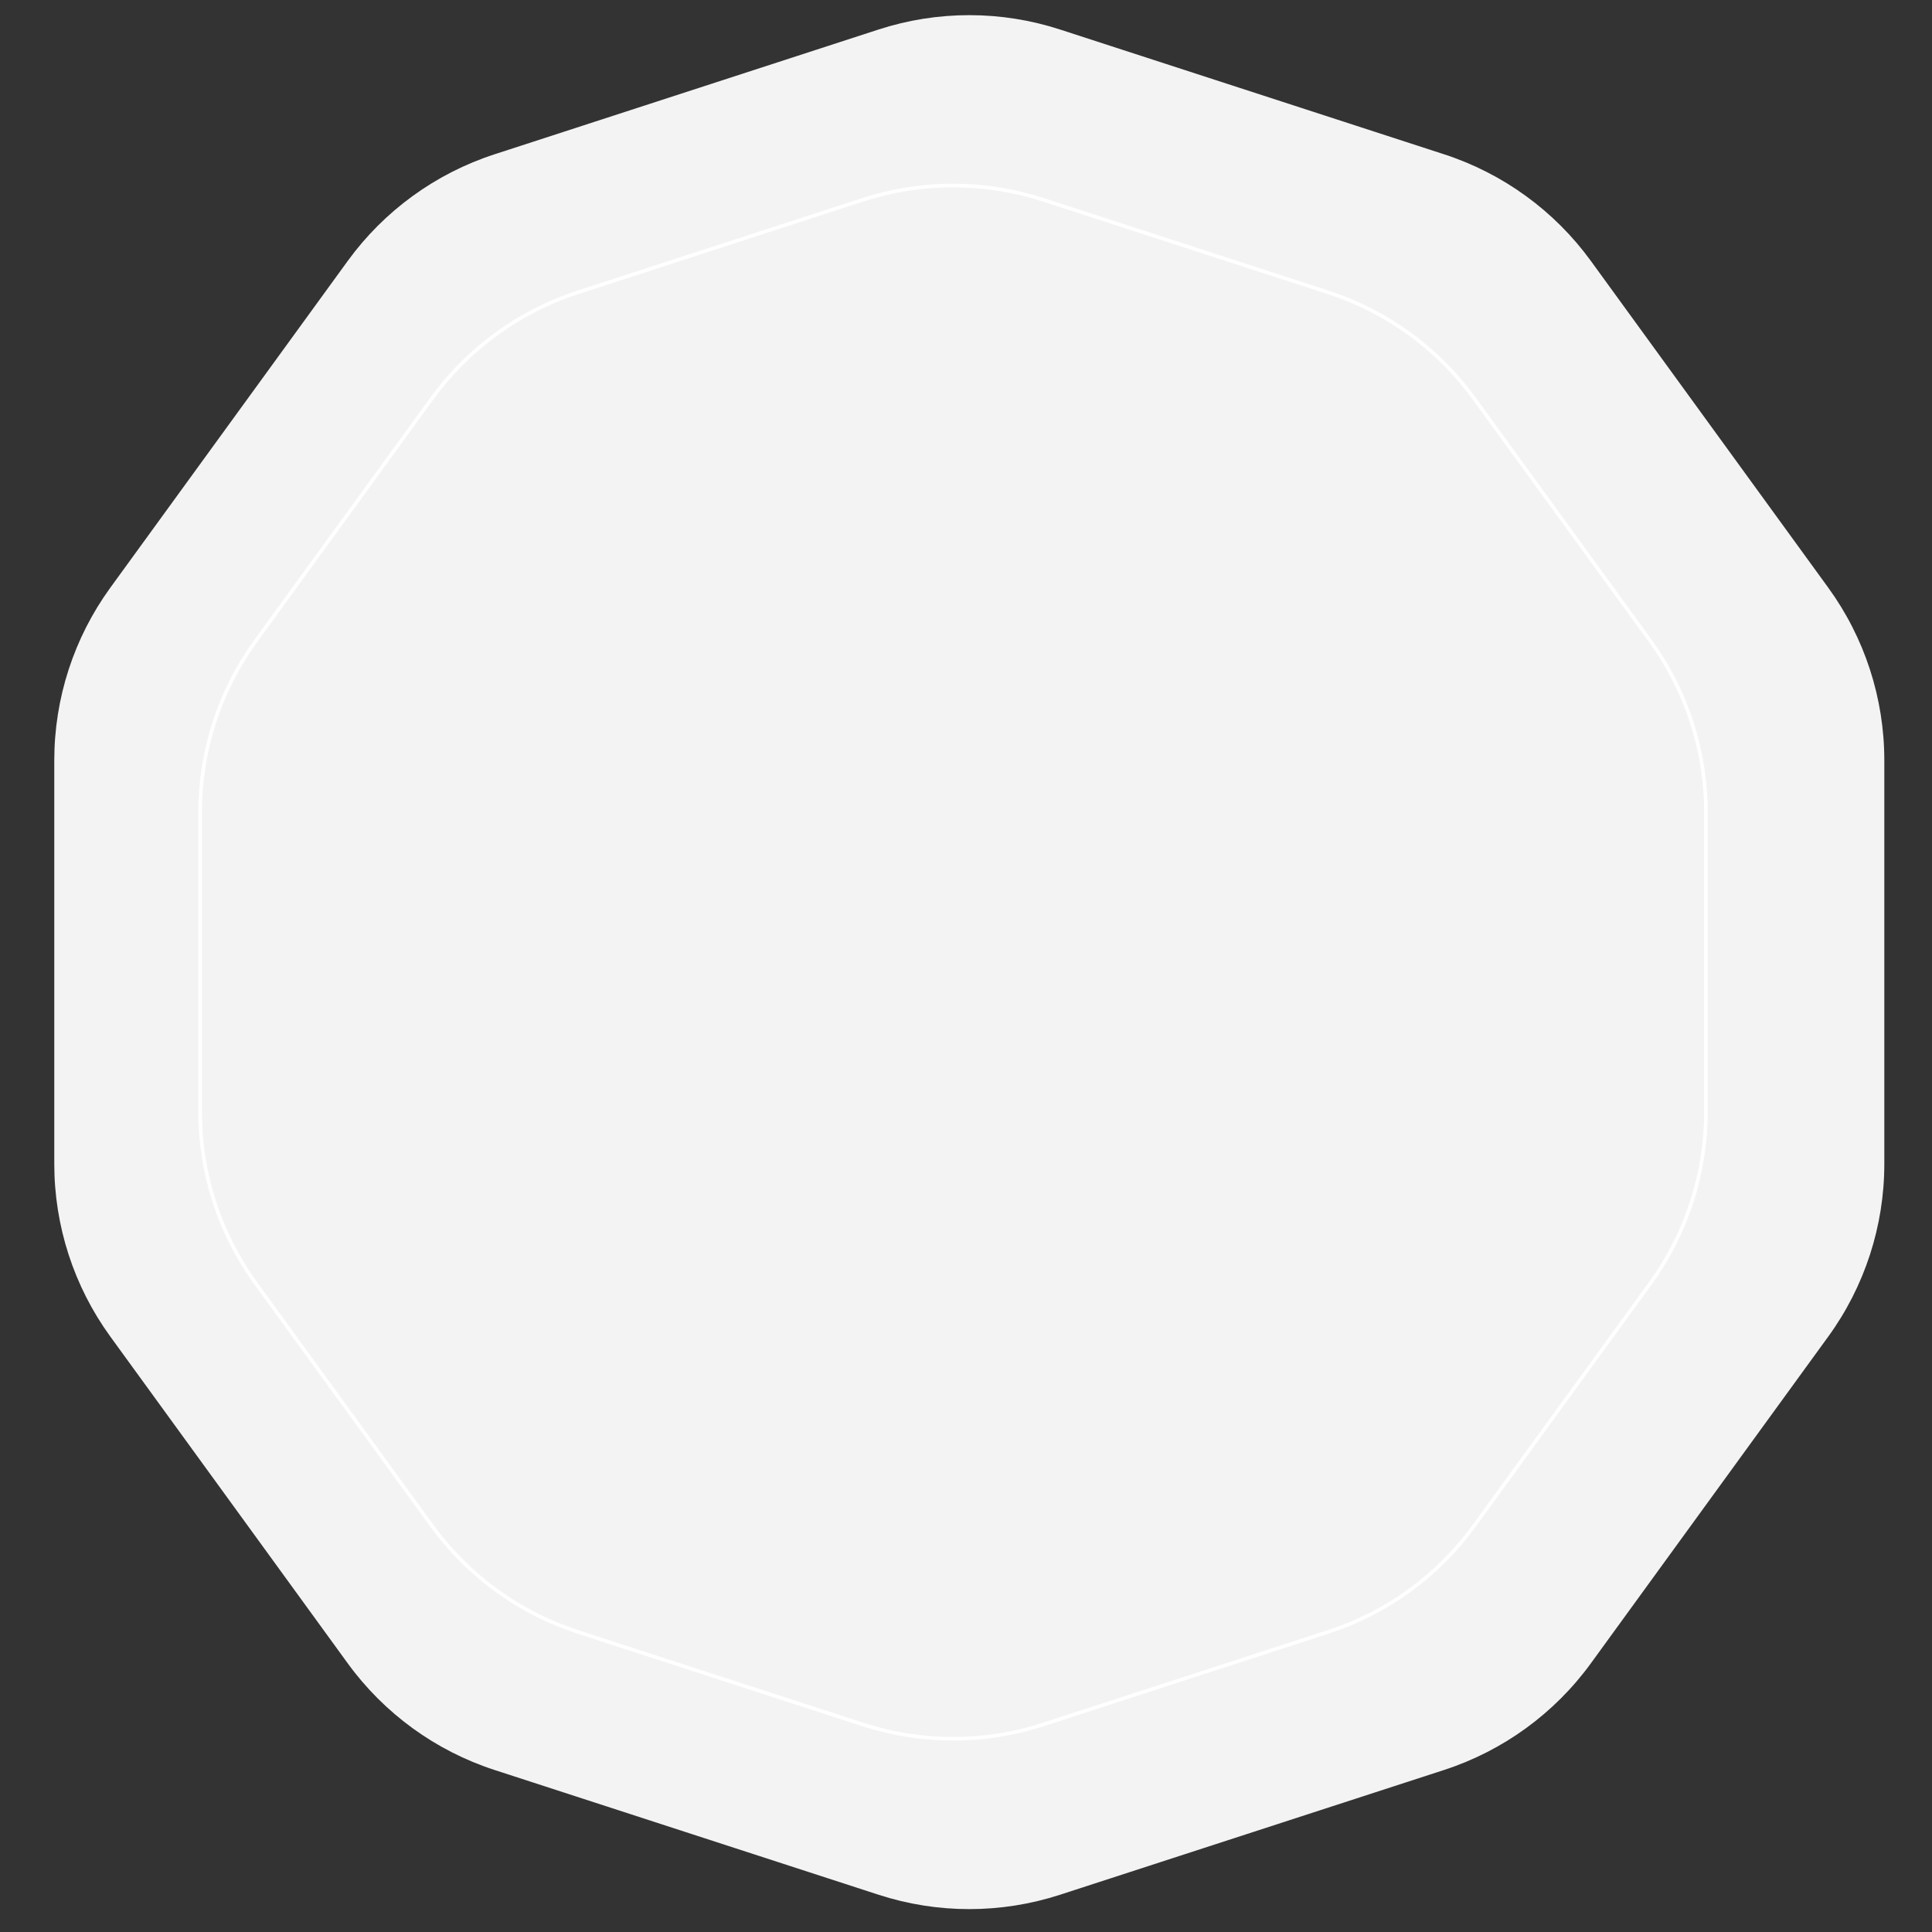 <?xml version="1.0" encoding="UTF-8"?> <svg xmlns="http://www.w3.org/2000/svg" width="238" height="238" viewBox="0 0 238 238" fill="none"><rect x="0" y="0" width="238" height="238" fill="#333333" stroke="none"/><path d="M108.225 3.637C115.492 1.276 123.32 1.276 130.588 3.637L177.889 19.006C185.156 21.367 191.489 25.969 195.981 32.151L225.214 72.387C229.706 78.569 232.125 86.015 232.125 93.656V143.391C232.125 151.032 229.706 158.478 225.214 164.66L195.981 204.896C191.489 211.078 185.156 215.68 177.889 218.041L130.588 233.41C123.321 235.771 115.492 235.771 108.225 233.41L60.924 218.041C53.657 215.68 47.323 211.078 42.831 204.896L13.598 164.66C9.107 158.478 6.687 151.032 6.687 143.391V93.656C6.687 86.015 9.107 78.569 13.598 72.387L42.831 32.151C47.323 25.969 53.657 21.367 60.924 19.006L108.225 3.637Z" fill="#F3F3F3"></path><path d="M106.288 24.611C113.511 22.264 121.292 22.264 128.515 24.611L163.611 36.014C170.834 38.361 177.129 42.934 181.593 49.079L203.284 78.933C207.748 85.077 210.152 92.477 210.152 100.072V136.975C210.152 144.569 207.748 151.969 203.284 158.113L181.593 187.968C177.129 194.112 170.834 198.686 163.611 201.033L128.515 212.436C121.292 214.783 113.511 214.783 106.288 212.436L71.191 201.033C63.969 198.686 57.674 194.112 53.21 187.968L31.52 158.113C27.056 151.969 24.651 144.57 24.651 136.975V100.072C24.651 92.477 27.055 85.077 31.52 78.933L53.21 49.079C57.674 42.935 63.969 38.361 71.191 36.014L106.288 24.611Z" fill="#F3F3F3" stroke="white" stroke-width="0.444"></path></svg> 